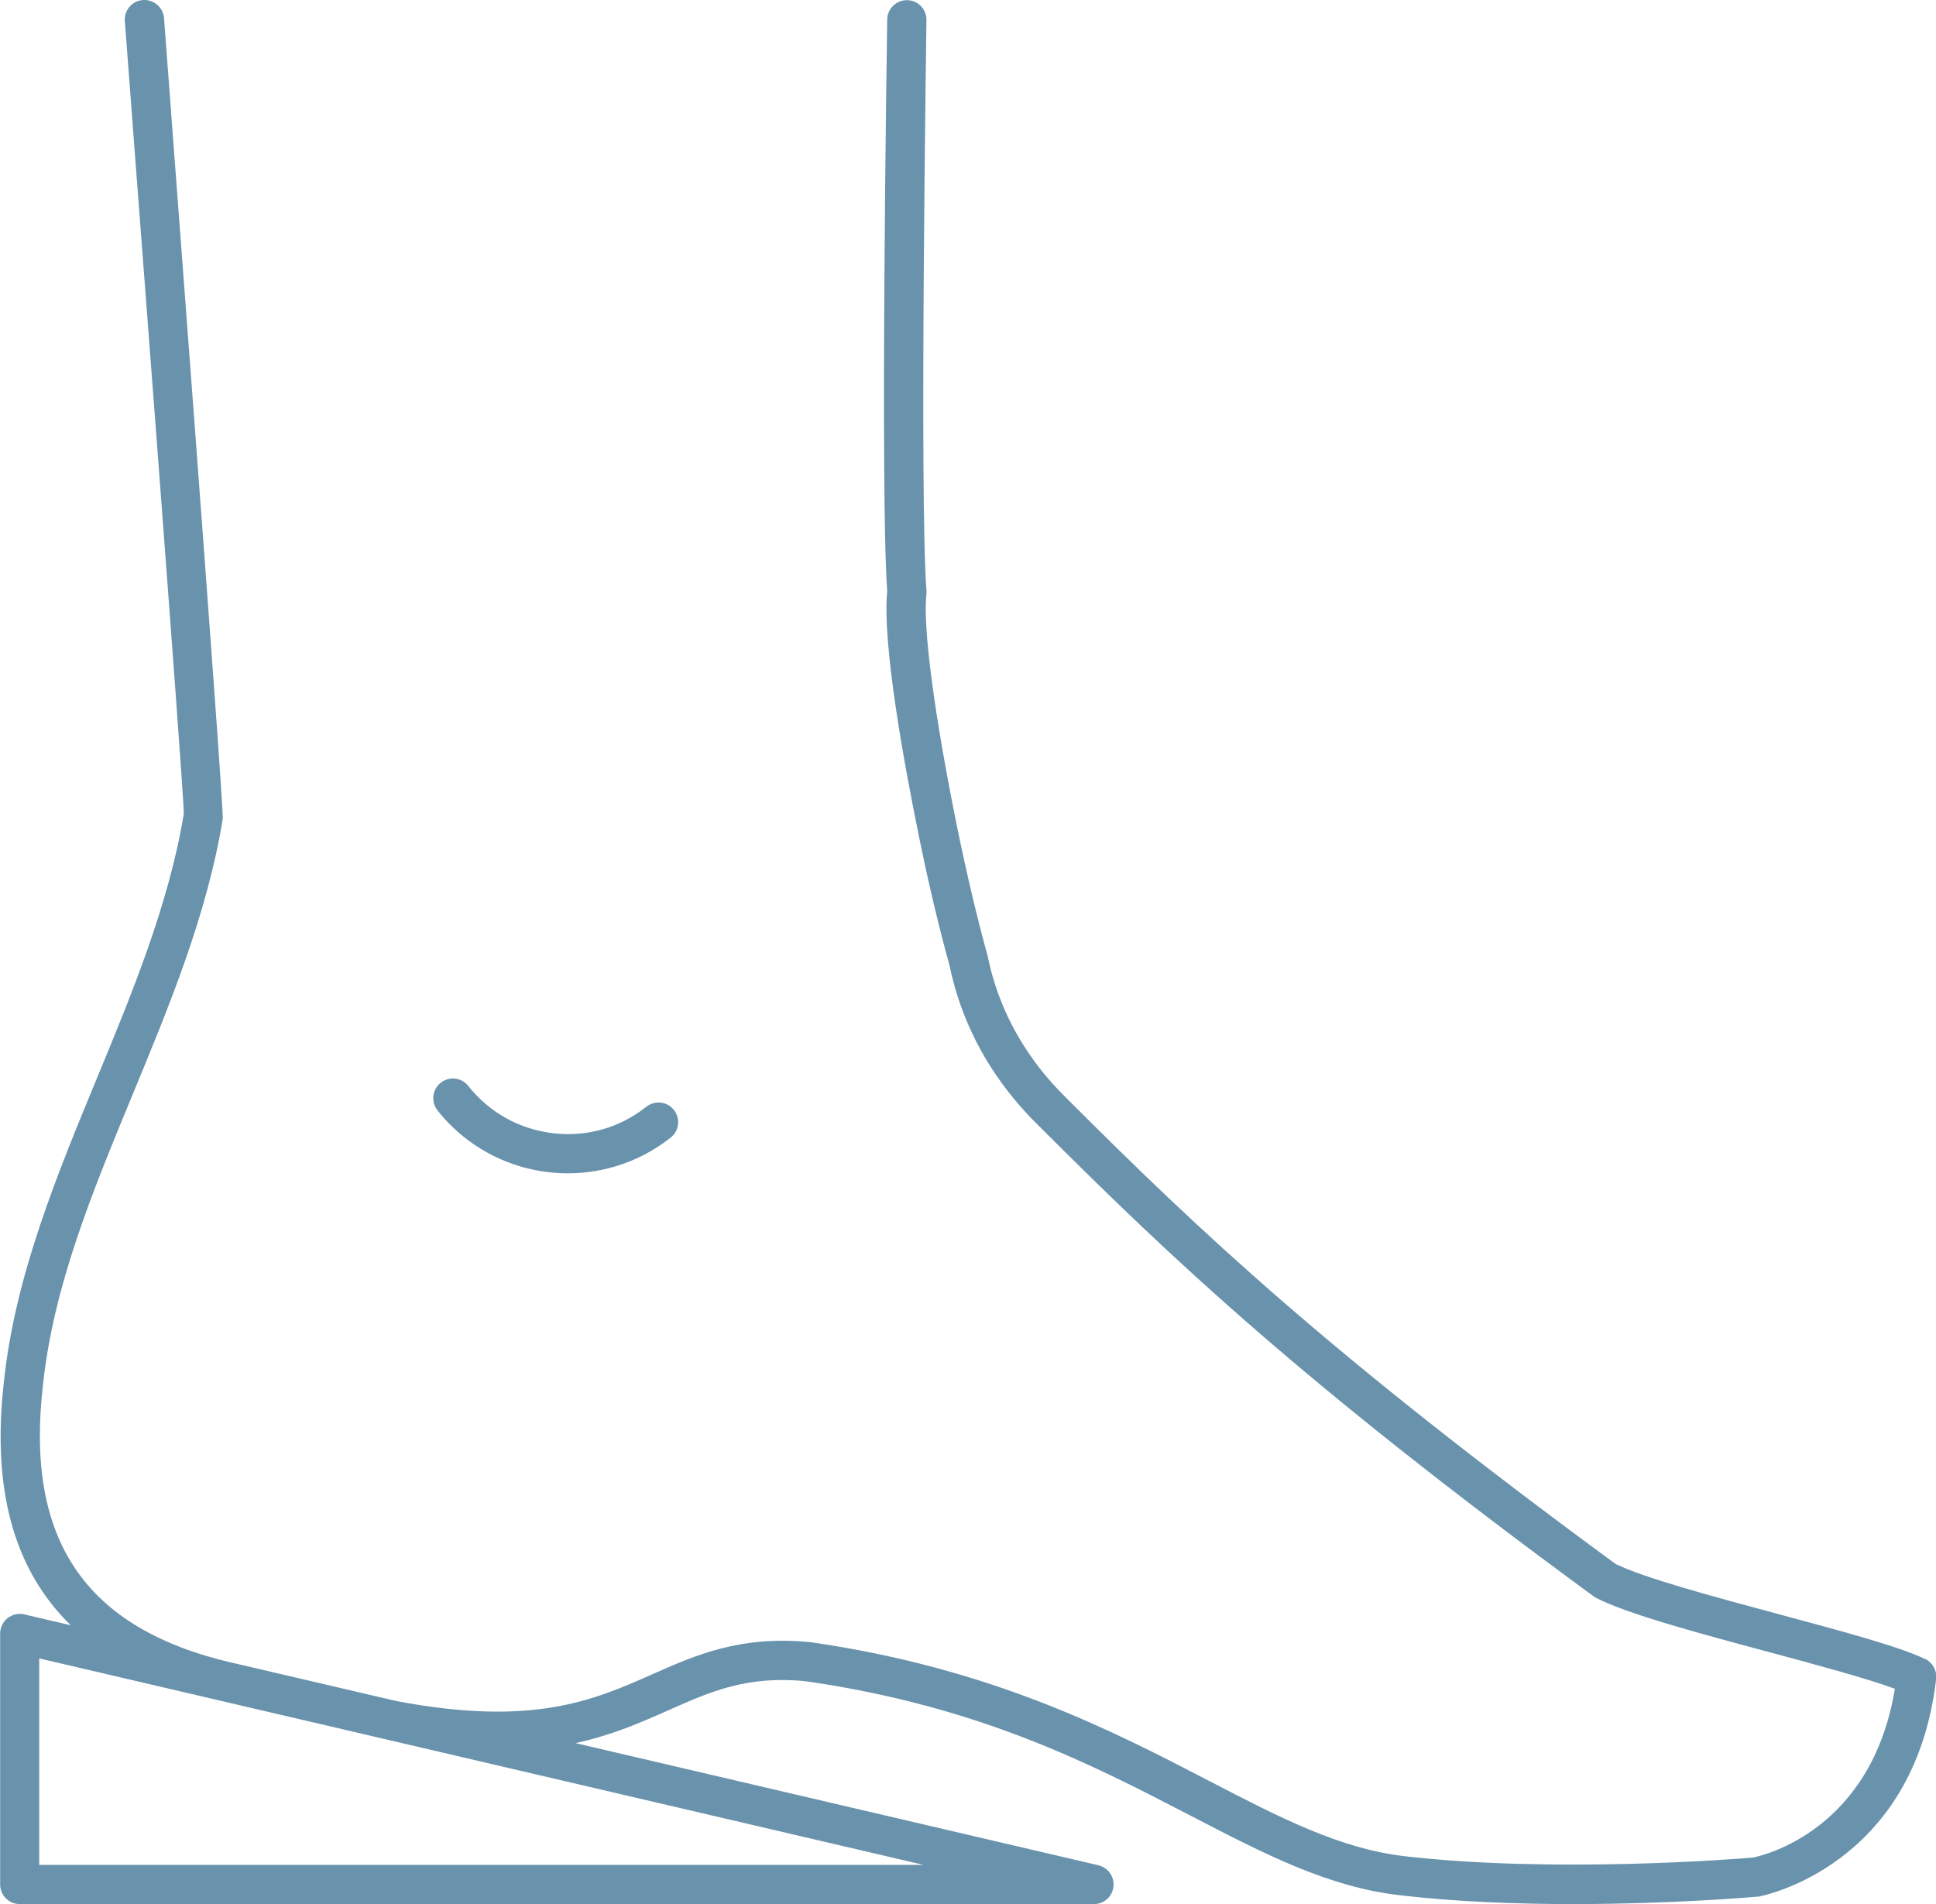 <svg xmlns="http://www.w3.org/2000/svg" id="Layer_2" viewBox="0 0 133.24 131.07"><defs><style>.cls-1{fill:#6992ac;}</style></defs><g id="Layer_2-2"><path class="cls-1" d="M132.48,114.19c-1.77-.86-5.81-1.94-10.09-3.09-4.35-1.17-9.26-2.49-11.2-3.45-19.86-14.57-28.76-23.04-37.57-31.84l-.14-.14c-1.08-1.07-4.37-4.33-5.49-9.79,0-.03-.01-.06-.02-.09-.71-2.55-1.42-5.57-2.07-8.72-1.6-7.86-2.4-13.91-2.14-16.19,0-.09.01-.17,0-.26-.49-6.4,0-38.91,0-39.24.01-.75-.58-1.36-1.33-1.37-.74,0-1.36.58-1.37,1.33-.02,1.33-.49,32.57,0,39.36-.36,3.62,1.21,12.12,2.19,16.9.65,3.2,1.38,6.26,2.1,8.86,1.29,6.24,5.01,9.91,6.23,11.12l.13.13c8.9,8.89,17.9,17.46,37.97,32.17.06.04.12.08.18.11,2.13,1.1,7.06,2.43,11.83,3.71,3.35.9,6.8,1.83,8.72,2.54-1.6,9.73-9.04,11.48-9.78,11.62-1.02.09-13.69,1.1-24.01-.1-4.43-.52-8.6-2.68-13.43-5.19-6.65-3.45-14.93-7.75-27.43-9.54-4.81-.47-7.88.89-10.86,2.21-4.02,1.78-8.18,3.63-17.6,1.85l-11.27-2.63s-.04,0-.06-.01c-10.12-2.36-14.26-8.45-13.01-19.15.73-6.82,3.39-13.24,6.2-20.04,2.51-6.07,5.1-12.34,6.17-18.89.11-.69-3.98-54.07-4.04-55.11C11.25.54,10.61-.03,9.87,0c-.75.04-1.32.67-1.28,1.42.06,1.07,4.07,52.88,4.06,54.6-1.03,6.22-3.55,12.32-5.99,18.22-2.76,6.68-5.61,13.58-6.38,20.77-.87,7.44.65,13.02,4.59,16.86l-3.2-.75c-.4-.09-.82,0-1.15.26-.32.26-.51.65-.51,1.06v17.27c0,.75.6,1.35,1.35,1.35h73.93c.69,0,1.26-.51,1.34-1.2.08-.68-.37-1.31-1.03-1.47l-35.99-8.41c2.53-.55,4.52-1.43,6.39-2.26,2.9-1.29,5.4-2.4,9.44-2,11.99,1.72,19.7,5.73,26.51,9.26,5.07,2.63,9.44,4.9,14.37,5.47,3.93.46,8.14.61,11.94.61,6.81,0,12.33-.48,12.69-.51.04,0,.08,0,.11-.01.11-.02,10.68-2.01,12.19-14.98.07-.57-.24-1.12-.75-1.37ZM2.7,128.36v-14.21l60.85,14.21H2.7Z"></path><path class="cls-1" d="M39.08,80.76c2.48,0,4.98-.8,7.08-2.46.59-.46.68-1.31.22-1.9-.46-.59-1.31-.68-1.9-.22-1.83,1.45-4.1,2.1-6.42,1.82-2.31-.27-4.38-1.42-5.83-3.25-.46-.59-1.31-.69-1.9-.22-.59.46-.68,1.31-.22,1.9,2.25,2.84,5.59,4.33,8.97,4.33Z"></path></g></svg>